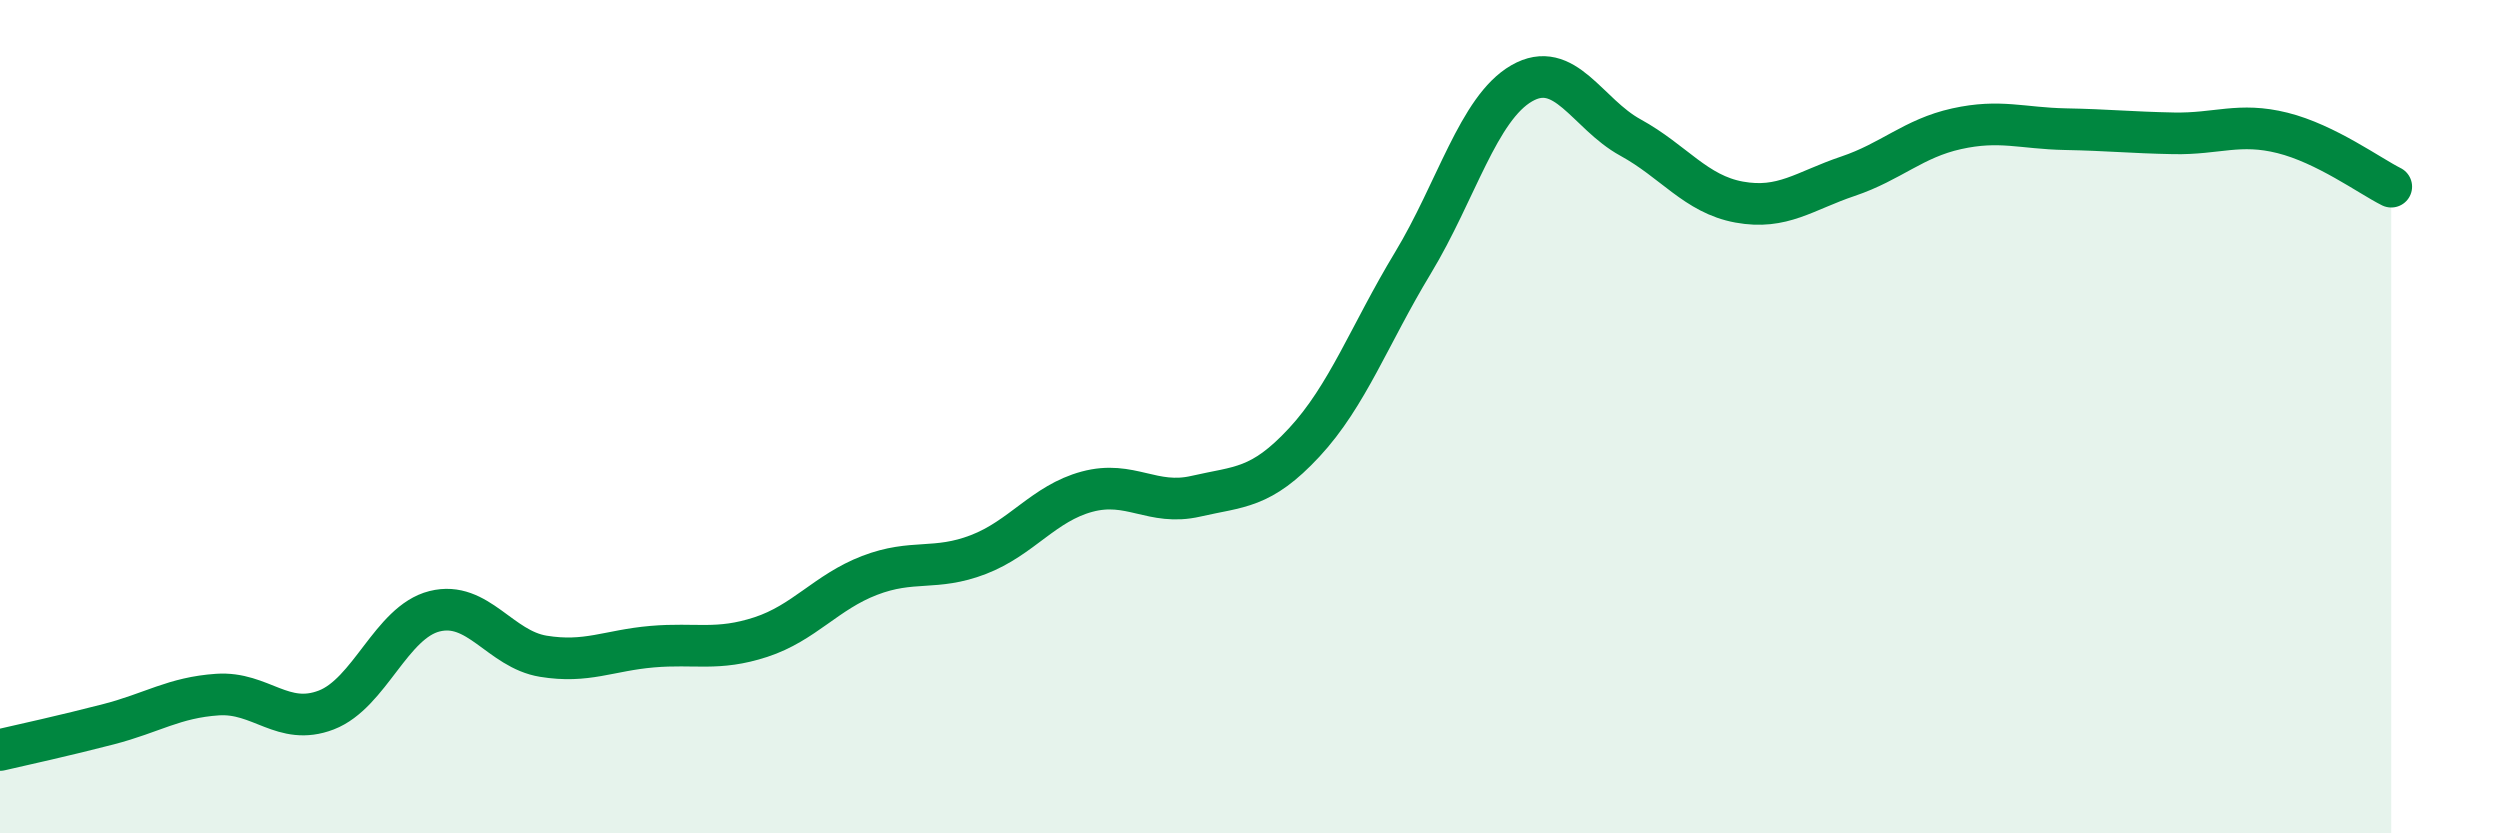 
    <svg width="60" height="20" viewBox="0 0 60 20" xmlns="http://www.w3.org/2000/svg">
      <path
        d="M 0,18 C 0.52,17.88 1.57,17.65 2.61,17.38 C 3.65,17.11 4.18,16.74 5.22,16.67 C 6.26,16.6 6.79,17.44 7.83,17.04 C 8.87,16.64 9.39,14.93 10.43,14.67 C 11.47,14.41 12,15.58 13.04,15.75 C 14.08,15.92 14.61,15.61 15.65,15.52 C 16.69,15.43 17.22,15.63 18.26,15.29 C 19.3,14.95 19.83,14.21 20.87,13.81 C 21.91,13.41 22.44,13.71 23.48,13.31 C 24.52,12.91 25.05,12.08 26.09,11.8 C 27.13,11.52 27.66,12.15 28.7,11.91 C 29.74,11.67 30.26,11.74 31.3,10.62 C 32.34,9.5 32.87,8.03 33.91,6.31 C 34.95,4.59 35.48,2.6 36.52,2 C 37.56,1.4 38.09,2.73 39.13,3.3 C 40.17,3.87 40.7,4.66 41.74,4.85 C 42.78,5.04 43.31,4.58 44.35,4.23 C 45.39,3.88 45.92,3.32 46.96,3.09 C 48,2.86 48.53,3.08 49.57,3.1 C 50.61,3.12 51.13,3.18 52.17,3.2 C 53.21,3.22 53.74,2.93 54.78,3.19 C 55.82,3.45 56.87,4.22 57.39,4.48L57.39 20L0 20Z"
        fill="#008740"
        opacity="0.1"
        stroke-linecap="round"
        stroke-linejoin="round"
      />
      <path
        d="M 0,18 C 0.52,17.88 1.57,17.65 2.61,17.38 C 3.65,17.11 4.18,16.74 5.22,16.67 C 6.26,16.6 6.79,17.44 7.83,17.04 C 8.87,16.64 9.39,14.93 10.43,14.67 C 11.47,14.41 12,15.58 13.04,15.75 C 14.08,15.92 14.61,15.61 15.65,15.52 C 16.69,15.43 17.22,15.63 18.26,15.29 C 19.3,14.95 19.83,14.21 20.87,13.81 C 21.91,13.41 22.44,13.71 23.48,13.31 C 24.52,12.91 25.05,12.08 26.09,11.8 C 27.13,11.52 27.66,12.15 28.7,11.91 C 29.74,11.67 30.26,11.74 31.3,10.62 C 32.34,9.5 32.87,8.03 33.91,6.31 C 34.95,4.59 35.48,2.6 36.52,2 C 37.56,1.4 38.09,2.73 39.13,3.3 C 40.17,3.87 40.7,4.66 41.74,4.85 C 42.78,5.04 43.31,4.58 44.35,4.23 C 45.39,3.88 45.92,3.32 46.96,3.09 C 48,2.86 48.53,3.08 49.57,3.1 C 50.61,3.12 51.13,3.18 52.17,3.2 C 53.21,3.22 53.74,2.93 54.78,3.19 C 55.82,3.45 56.87,4.22 57.39,4.48"
        stroke="#008740"
        stroke-width="1"
        fill="none"
        stroke-linecap="round"
        stroke-linejoin="round"
      />
    </svg>
  